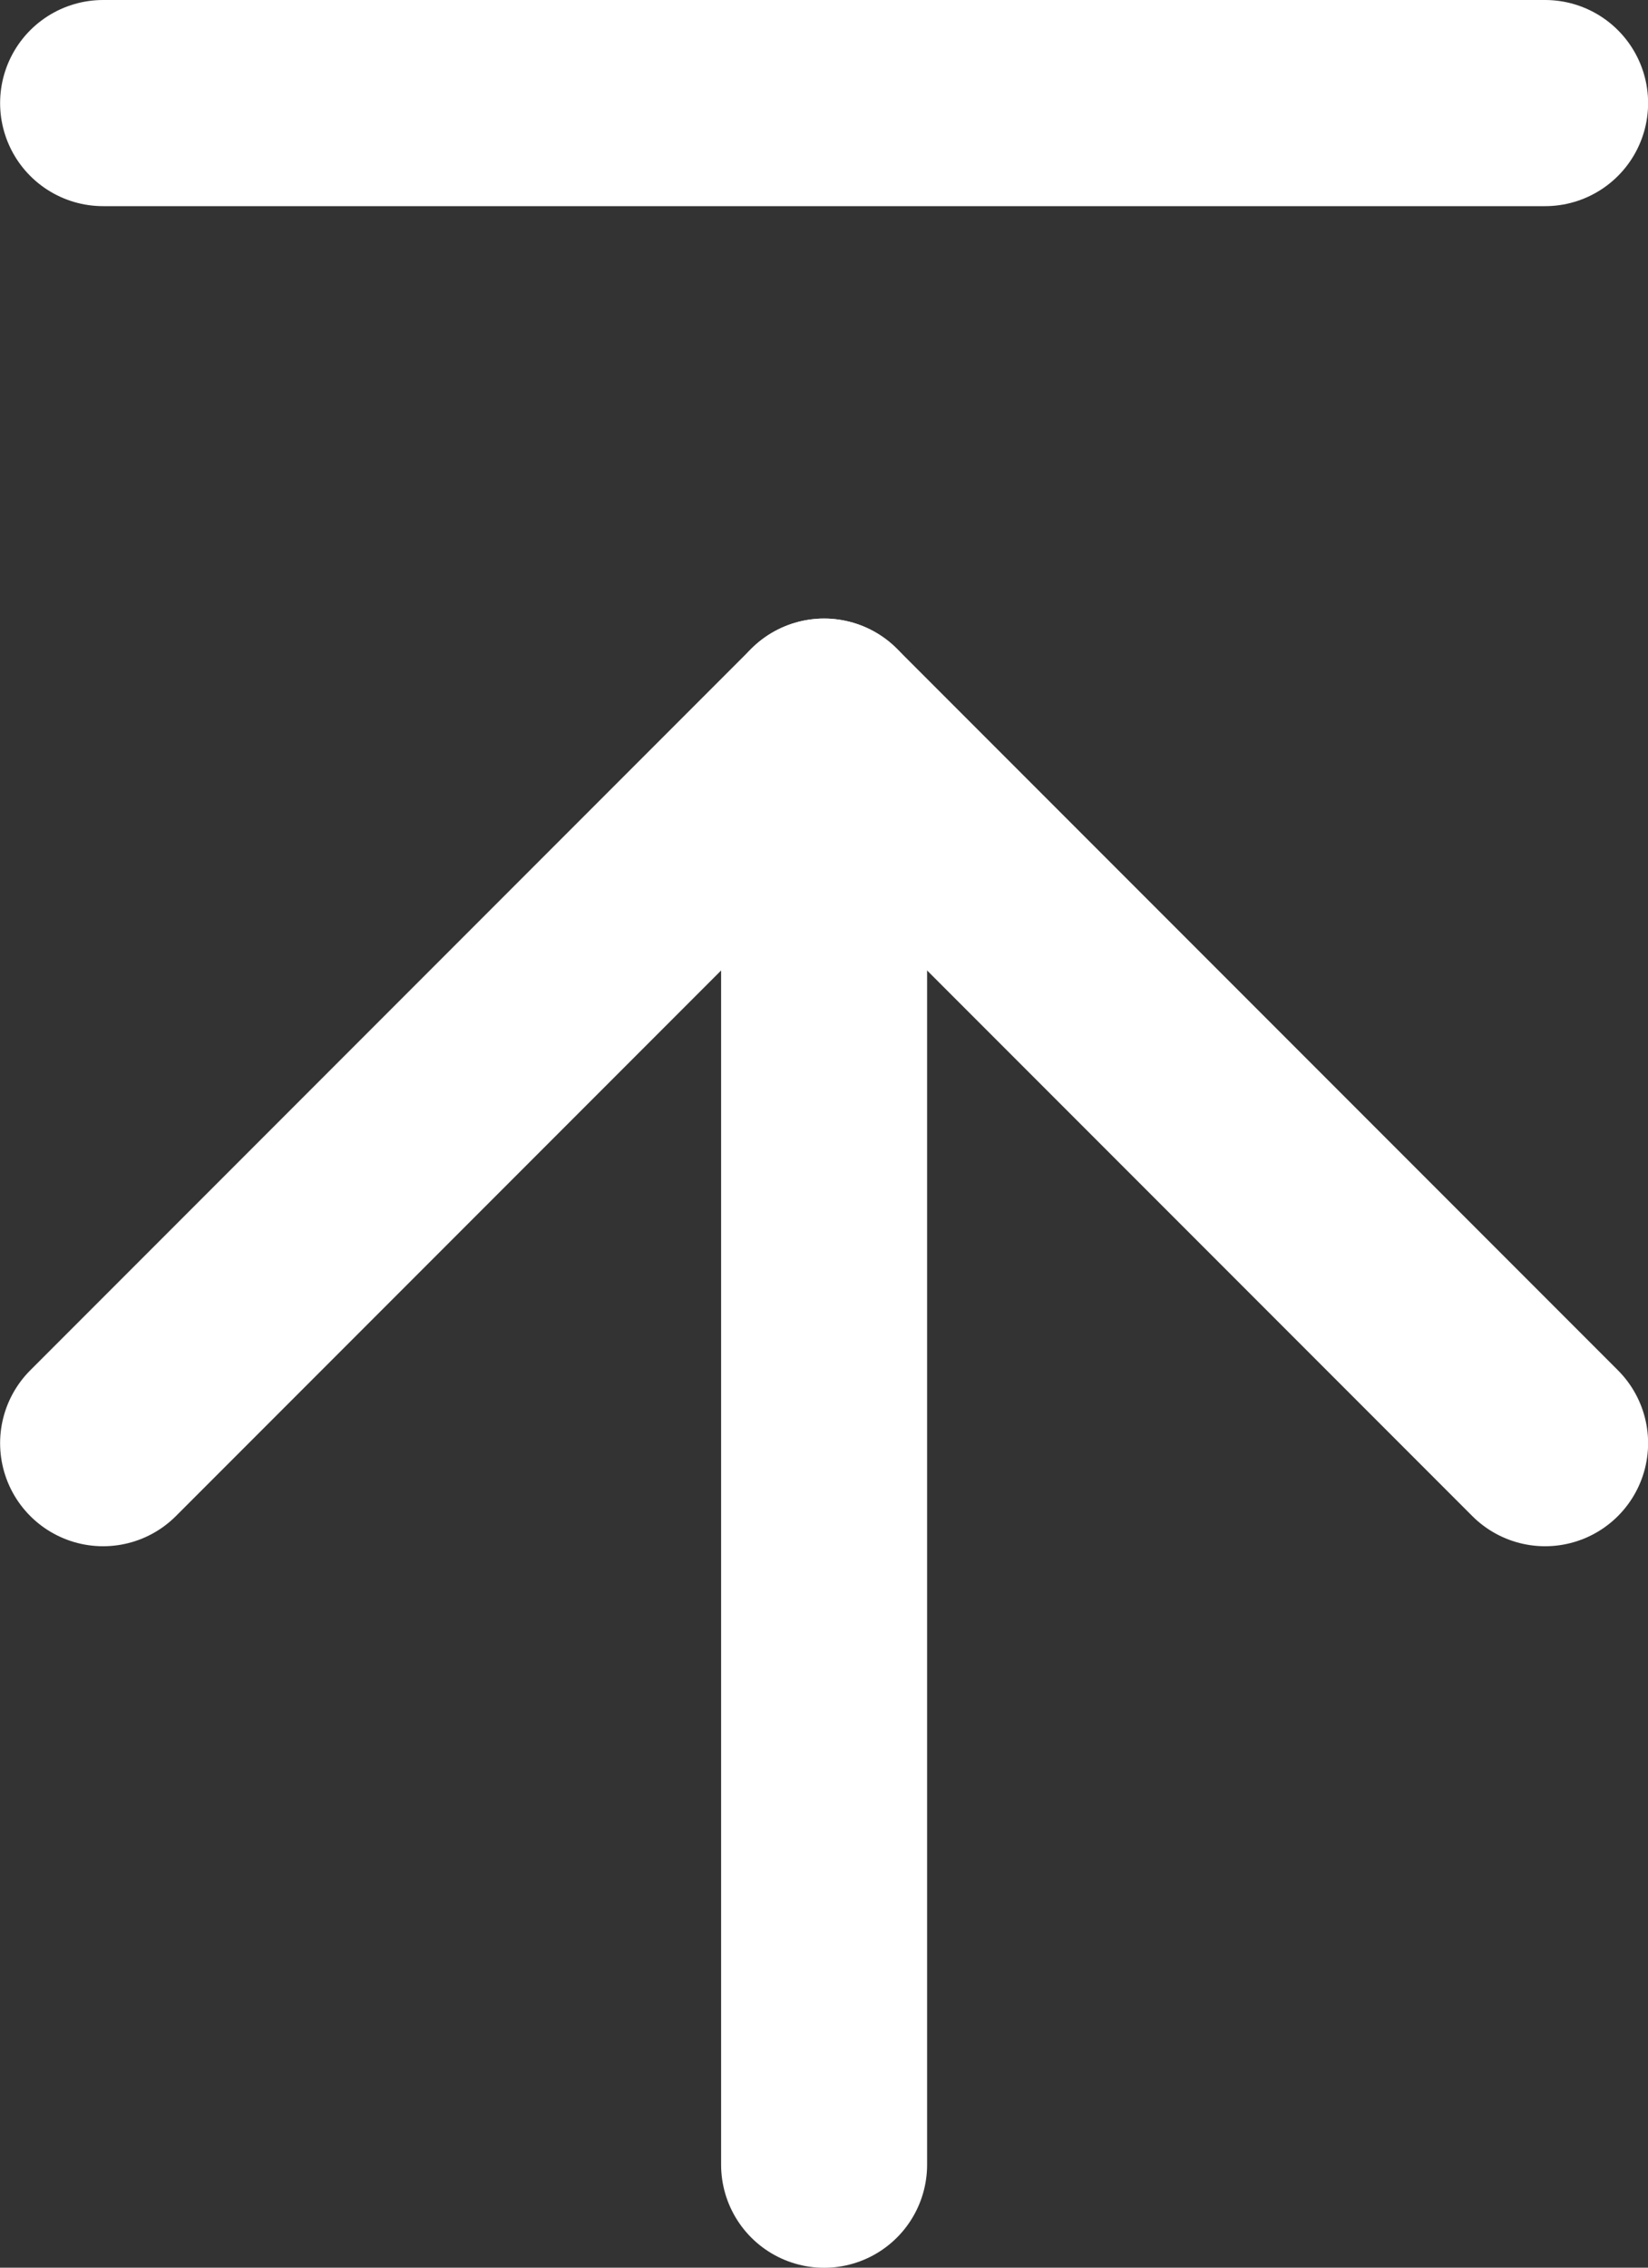 <?xml version="1.0" encoding="utf-8"?>
<!-- Generator: Adobe Illustrator 16.0.3, SVG Export Plug-In . SVG Version: 6.00 Build 0)  -->
<!DOCTYPE svg PUBLIC "-//W3C//DTD SVG 1.1//EN" "http://www.w3.org/Graphics/SVG/1.1/DTD/svg11.dtd">
<svg version="1.1" id="Layer_1" xmlns="http://www.w3.org/2000/svg" xmlns:xlink="http://www.w3.org/1999/xlink" x="0px" y="0px"
	 width="16px" height="22px" viewBox="97.968 90.468 16 22" enable-background="new 97.968 90.468 16 22" xml:space="preserve">
<rect x="97.968" y="90.468" width="16" height="22" fill="#333333" stroke="none"/>
<g>
	<g id="minus" transform="translate(1846 894)">
		<g id="Group_928">
			<path id="Path_435" fill="none" stroke="#ffffff" stroke-width="2" stroke-linecap="round" stroke-linejoin="round" d="
				M-1747.031-802.532h14"/>
		</g>
	</g>
	<g id="arrow-up" transform="translate(1846 907)">
		<g id="Group_929">
			<path id="Path_436" fill="none" stroke="#ffffff" stroke-width="2" stroke-linecap="round" stroke-linejoin="round" d="
				M-1740.031-795.531v-14"/>
			<path id="Path_437" fill="none" stroke="#ffffff" stroke-width="2" stroke-linecap="round" stroke-linejoin="round" d="
				M-1747.031-802.531l7-7l7,7"/>
		</g>
	</g>
</g>
</svg>
